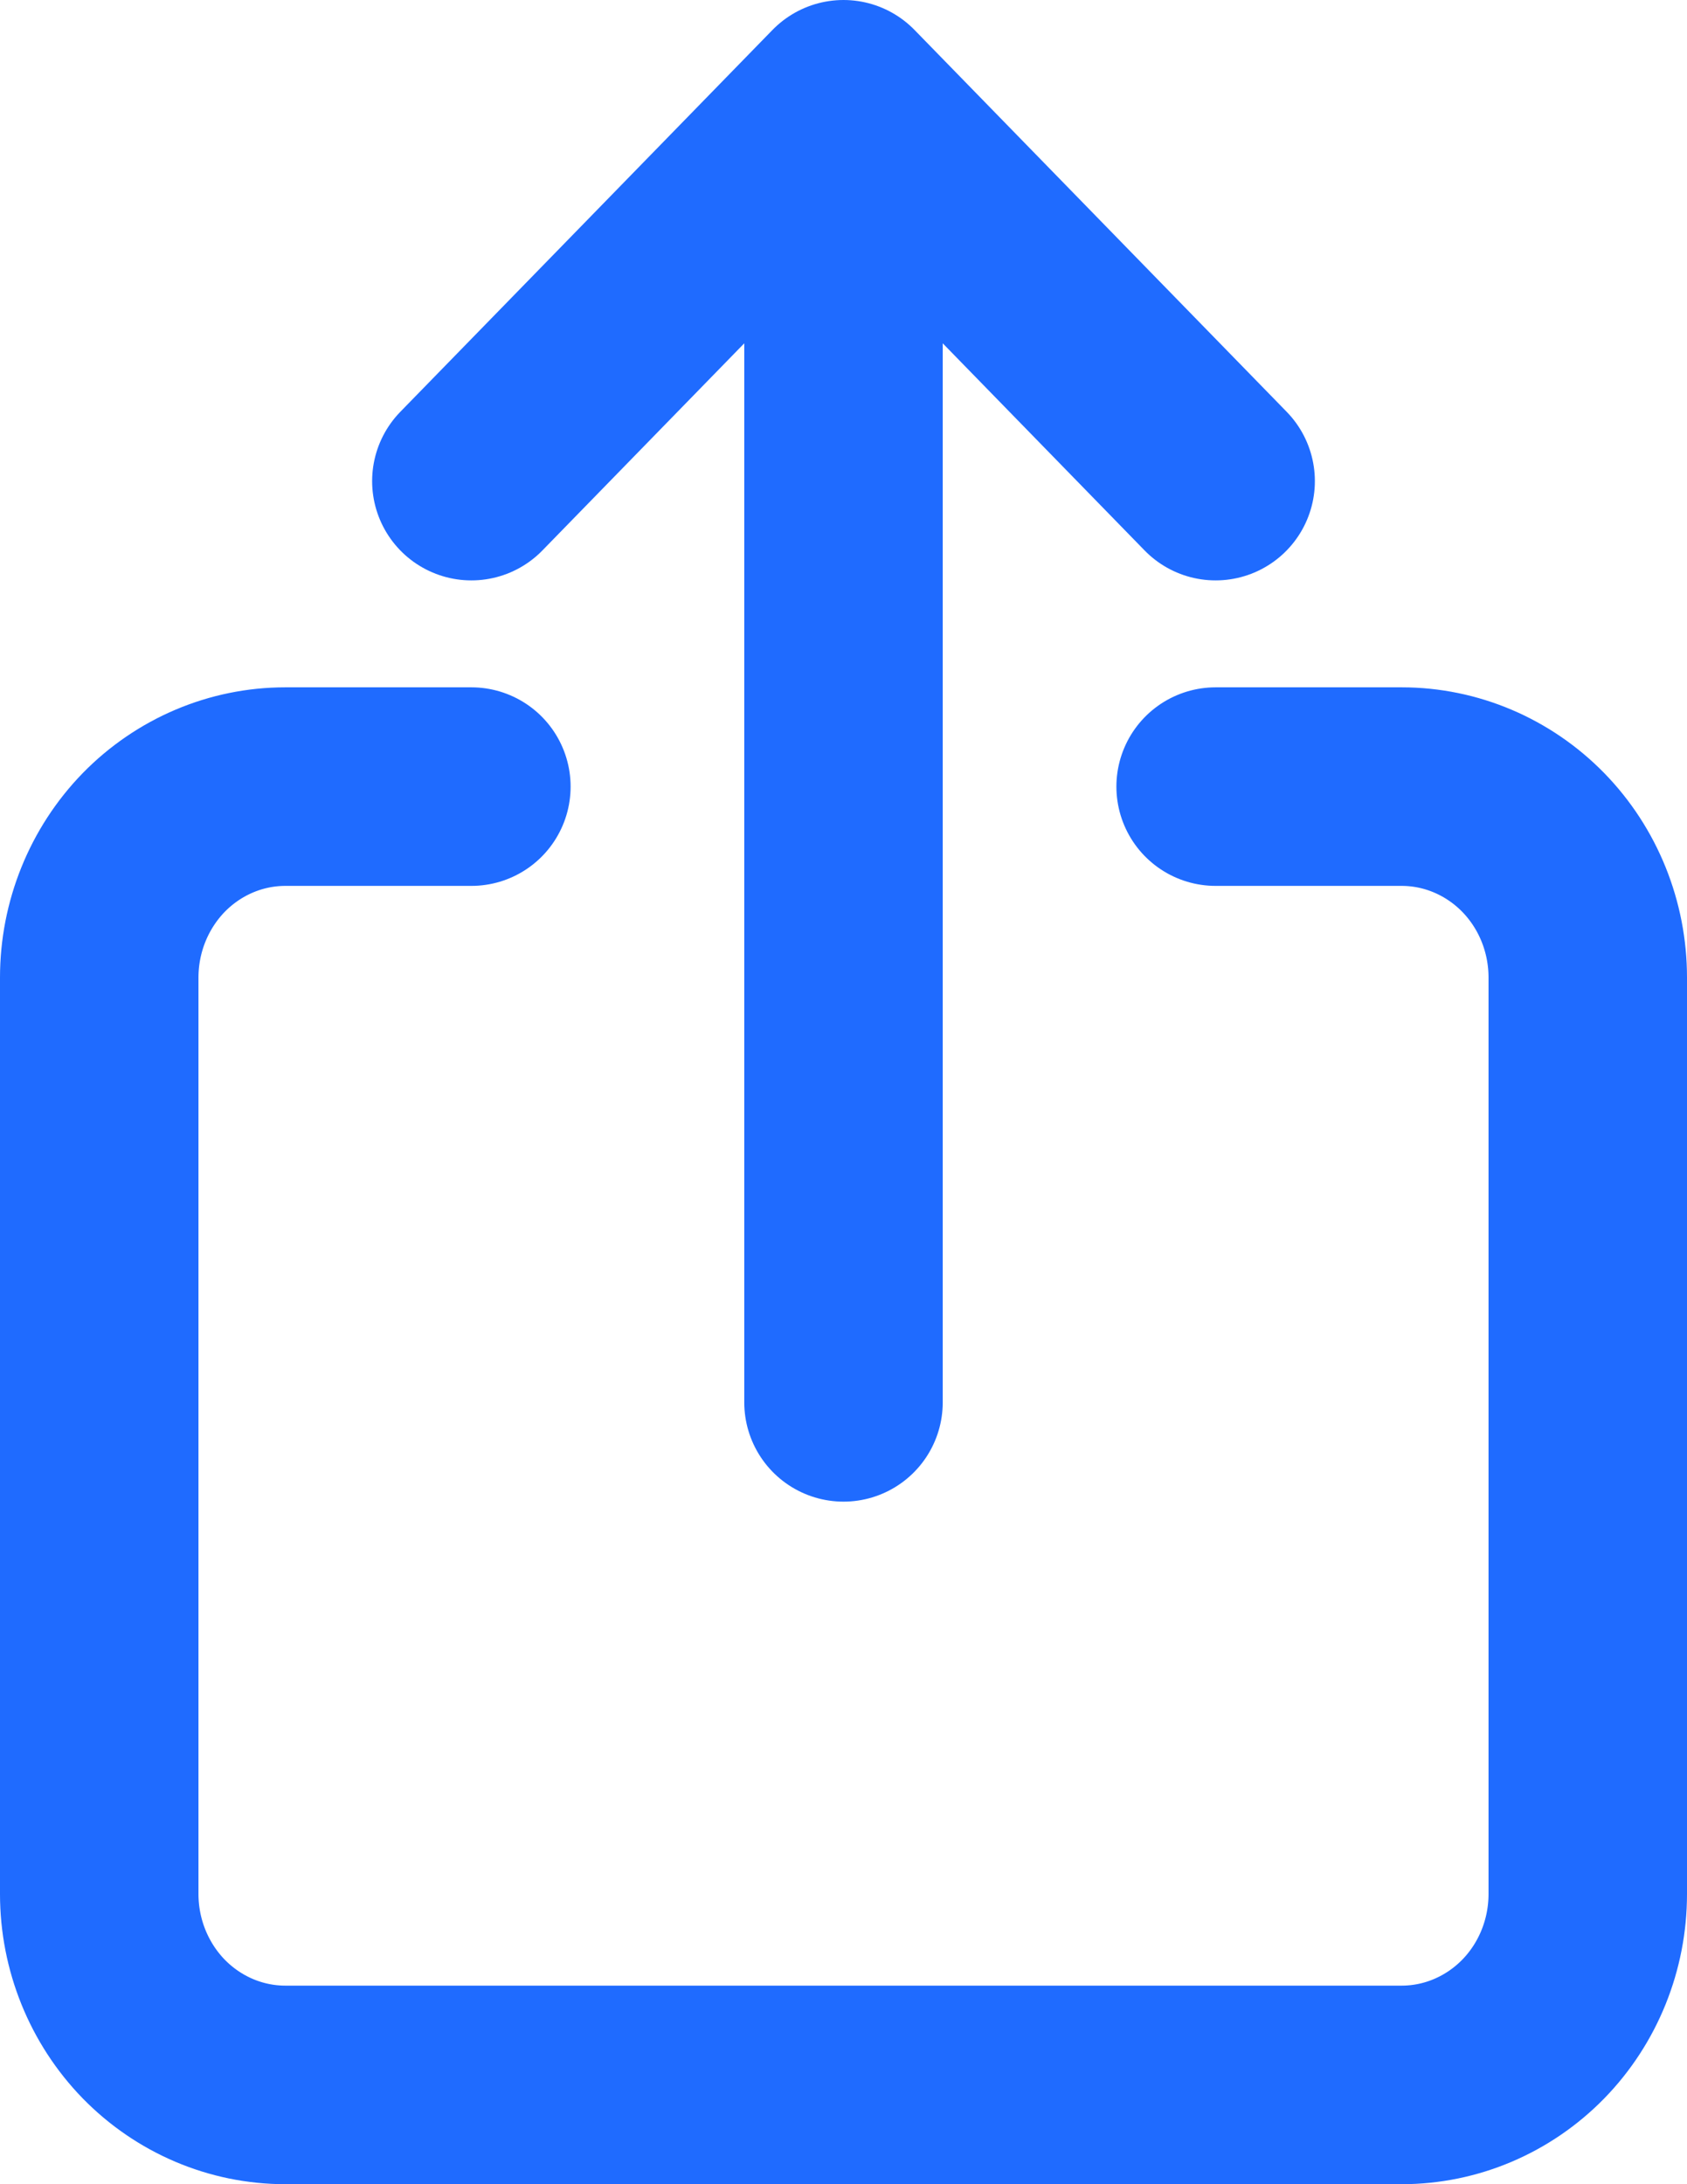 <svg width="17" height="22" viewBox="0 0 17 22" fill="none" xmlns="http://www.w3.org/2000/svg">
<path d="M12.25 7.923H14.125C14.622 7.923 15.099 8.126 15.451 8.486C15.803 8.847 16 9.336 16 9.846V19.077C16 19.587 15.803 20.076 15.451 20.437C15.099 20.797 14.622 21 14.125 21H2.875C2.378 21 1.901 20.797 1.549 20.437C1.198 20.076 1 19.587 1 19.077V9.846C1 9.336 1.198 8.847 1.549 8.486C1.901 8.126 2.378 7.923 2.875 7.923H4.75M12.25 4.846L8.5 1M8.5 1L4.75 4.846M8.5 1V4.281V7.562V14.125" stroke="#1F6BFF" stroke-width="2" stroke-linecap="round" stroke-linejoin="round"/>
</svg>
